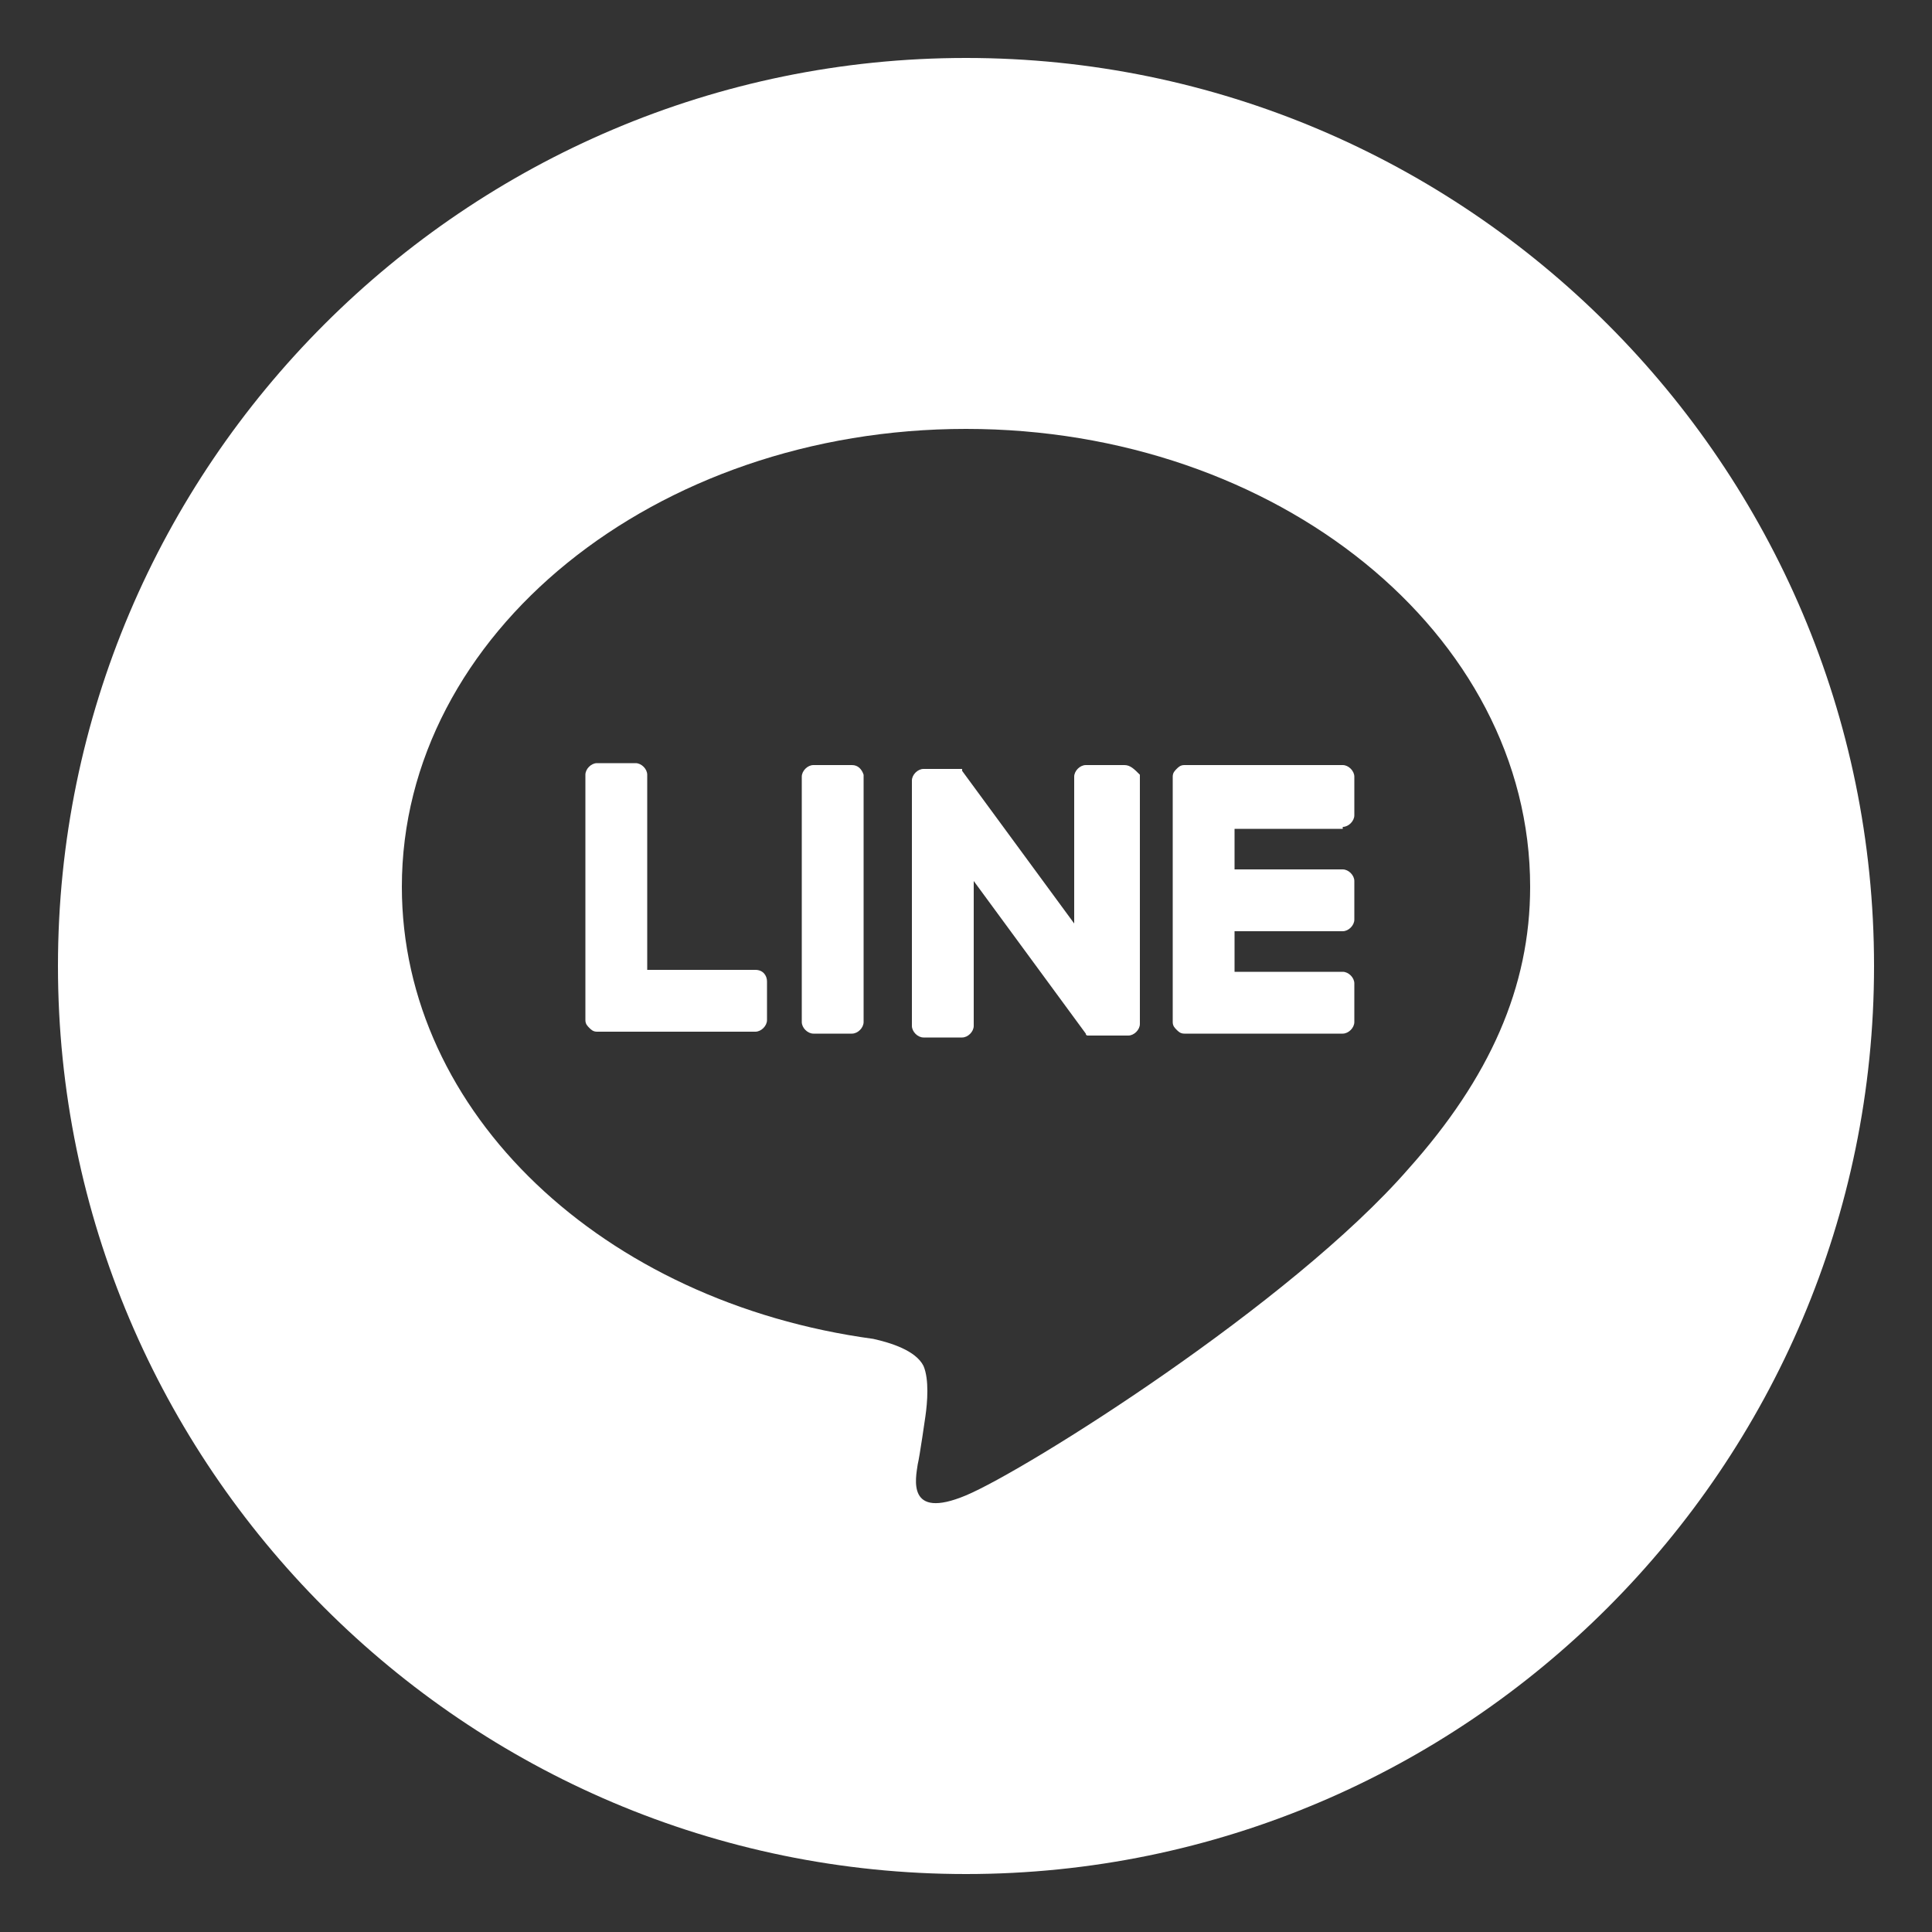 <?xml version="1.0" encoding="utf-8"?>
<!-- Generator: Adobe Illustrator 25.0.0, SVG Export Plug-In . SVG Version: 6.00 Build 0)  -->
<svg version="1.1" id="Layer_1" xmlns="http://www.w3.org/2000/svg" xmlns:xlink="http://www.w3.org/1999/xlink" x="0px" y="0px"
	 viewBox="0 0 100 100" style="enable-background:new 0 0 100 100;" xml:space="preserve">
<rect x="0" y="0" width="100" height="100" fill="#333333" stroke="none"/>
<style type="text/css">
	.st0{fill:#FFFFFF;}
</style>
<g>
	<path class="st0" d="M50,3C24.1,3,3,24.1,3,50s21.1,47,47,47s47-21.1,47-47S75.9,3,50,3z M72.9,60.5c-6.1,7-19.8,15.6-22.9,16.9
		c-3.1,1.3-2.6-0.9-2.5-1.6c0.1-0.4,0.4-2.5,0.4-2.5c0.1-0.7,0.2-1.9-0.1-2.6c-0.4-0.8-1.7-1.2-2.6-1.4c-14-1.9-24.4-11.7-24.4-23.4
		c0-13.1,13.1-23.7,29.2-23.7s29.2,10.6,29.2,23.7C79.2,51.1,77.1,55.8,72.9,60.5z"/>
</g>
<g>
	<path class="st0" d="M44.1,39.6h-2c-0.3,0-0.6,0.3-0.6,0.6v12.7c0,0.3,0.3,0.6,0.6,0.6h2c0.3,0,0.6-0.3,0.6-0.6V40.1
		C44.6,39.8,44.4,39.6,44.1,39.6"/>
	<path class="st0" d="M58.2,39.6h-2c-0.3,0-0.6,0.3-0.6,0.6v7.6l-5.8-7.9c0,0,0,0,0-0.1l0,0l0,0l0,0l0,0l0,0l0,0l0,0l0,0l0,0l0,0
		l0,0l0,0l0,0l0,0l0,0l0,0l0,0l0,0h-2c-0.3,0-0.6,0.3-0.6,0.6v12.7c0,0.3,0.3,0.6,0.6,0.6h2c0.3,0,0.6-0.3,0.6-0.6v-7.5l5.8,7.9
		c0,0.1,0.1,0.1,0.1,0.1l0,0l0,0l0,0l0,0l0,0l0,0l0,0l0,0h0.1h2c0.3,0,0.6-0.3,0.6-0.6V40.1C58.7,39.8,58.5,39.6,58.2,39.6"/>
	<path class="st0" d="M39.1,50.2h-5.6V40.1c0-0.3-0.3-0.6-0.6-0.6h-2c-0.3,0-0.6,0.3-0.6,0.6v12.7l0,0c0,0.2,0.1,0.3,0.2,0.4l0,0
		l0,0c0.1,0.1,0.2,0.2,0.4,0.2l0,0h8.2c0.3,0,0.6-0.3,0.6-0.6v-2C39.7,50.5,39.5,50.2,39.1,50.2"/>
	<path class="st0" d="M69.5,42.8c0.3,0,0.6-0.3,0.6-0.6v-2c0-0.3-0.3-0.6-0.6-0.6h-8.2l0,0c-0.2,0-0.3,0.1-0.4,0.2l0,0l0,0
		c-0.1,0.1-0.2,0.2-0.2,0.4l0,0v12.7l0,0c0,0.2,0.1,0.3,0.2,0.4l0,0l0,0c0.1,0.1,0.2,0.2,0.4,0.2l0,0h8.2c0.3,0,0.6-0.3,0.6-0.6v-2
		c0-0.3-0.3-0.6-0.6-0.6h-5.6v-2.1h5.6c0.3,0,0.6-0.3,0.6-0.6v-2c0-0.3-0.3-0.6-0.6-0.6h-5.6v-2.1h5.6V42.8z"/>
</g>
</svg>
